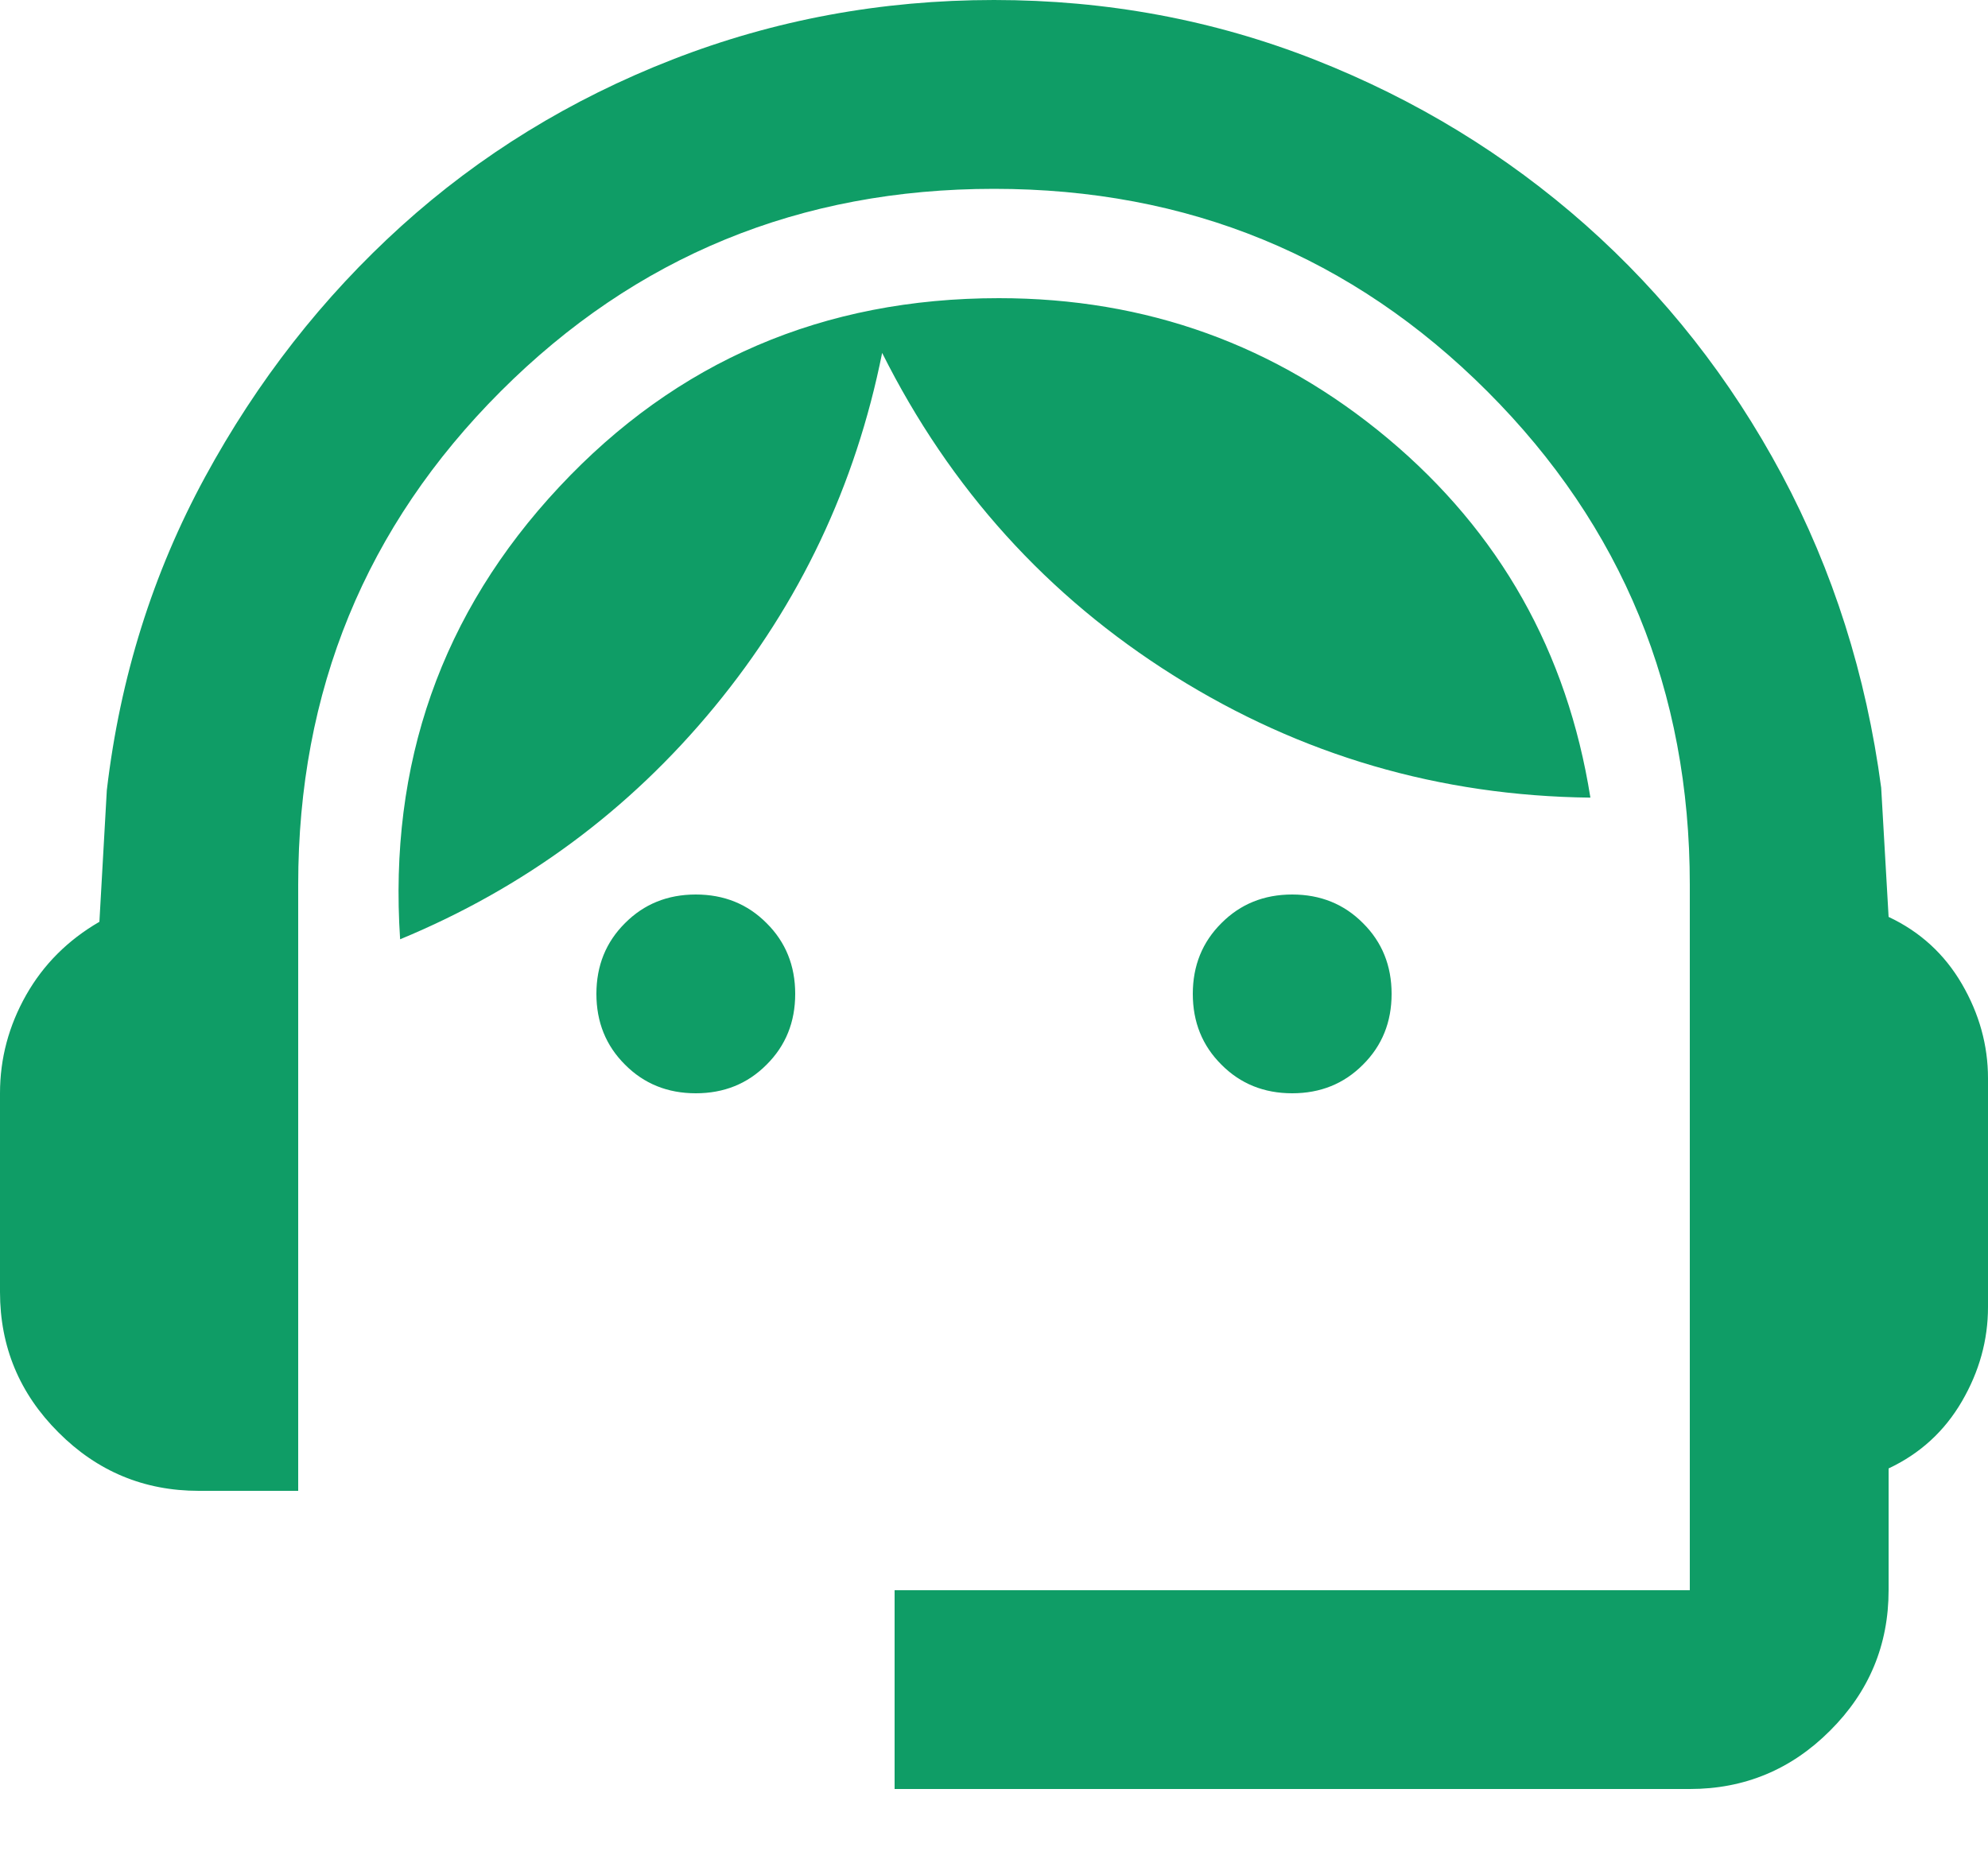 <svg width="15" height="14" viewBox="0 0 15 14" fill="none" xmlns="http://www.w3.org/2000/svg">
<path d="M6.75 13.5V12H12.75V6.675C12.75 5.213 12.241 3.972 11.222 2.953C10.203 1.934 8.963 1.425 7.5 1.425C6.037 1.425 4.797 1.934 3.778 2.953C2.759 3.972 2.25 5.213 2.25 6.675V11.25H1.5C1.087 11.25 0.734 11.103 0.441 10.809C0.147 10.516 0 10.162 0 9.75V8.25C0 7.987 0.066 7.741 0.197 7.509C0.328 7.278 0.512 7.094 0.75 6.956L0.806 5.963C0.906 5.112 1.153 4.325 1.547 3.6C1.941 2.875 2.434 2.244 3.028 1.706C3.622 1.169 4.303 0.75 5.072 0.45C5.841 0.15 6.65 0 7.5 0C8.35 0 9.156 0.15 9.919 0.45C10.681 0.75 11.363 1.166 11.963 1.697C12.562 2.228 13.056 2.856 13.444 3.581C13.831 4.306 14.081 5.094 14.194 5.944L14.25 6.919C14.488 7.031 14.672 7.2 14.803 7.425C14.934 7.65 15 7.888 15 8.137V9.863C15 10.113 14.934 10.35 14.803 10.575C14.672 10.8 14.488 10.969 14.25 11.081V12C14.25 12.412 14.103 12.766 13.809 13.059C13.516 13.353 13.162 13.5 12.75 13.5H6.75ZM5.25 8.25C5.037 8.25 4.859 8.178 4.716 8.034C4.572 7.891 4.5 7.713 4.5 7.5C4.5 7.287 4.572 7.109 4.716 6.966C4.859 6.822 5.037 6.75 5.25 6.75C5.463 6.75 5.641 6.822 5.784 6.966C5.928 7.109 6 7.287 6 7.5C6 7.713 5.928 7.891 5.784 8.034C5.641 8.178 5.463 8.25 5.25 8.25ZM9.75 8.25C9.537 8.25 9.359 8.178 9.216 8.034C9.072 7.891 9 7.713 9 7.5C9 7.287 9.072 7.109 9.216 6.966C9.359 6.822 9.537 6.75 9.75 6.75C9.963 6.75 10.141 6.822 10.284 6.966C10.428 7.109 10.5 7.287 10.5 7.5C10.5 7.713 10.428 7.891 10.284 8.034C10.141 8.178 9.963 8.25 9.75 8.25ZM3.019 7.088C2.931 5.763 3.331 4.625 4.219 3.675C5.106 2.725 6.213 2.25 7.537 2.25C8.65 2.25 9.628 2.603 10.472 3.309C11.316 4.016 11.825 4.919 12 6.019C10.863 6.006 9.816 5.7 8.859 5.1C7.903 4.5 7.169 3.688 6.656 2.663C6.456 3.663 6.034 4.553 5.391 5.334C4.747 6.116 3.956 6.7 3.019 7.088Z" fill="#0F9D66"/>
</svg>
